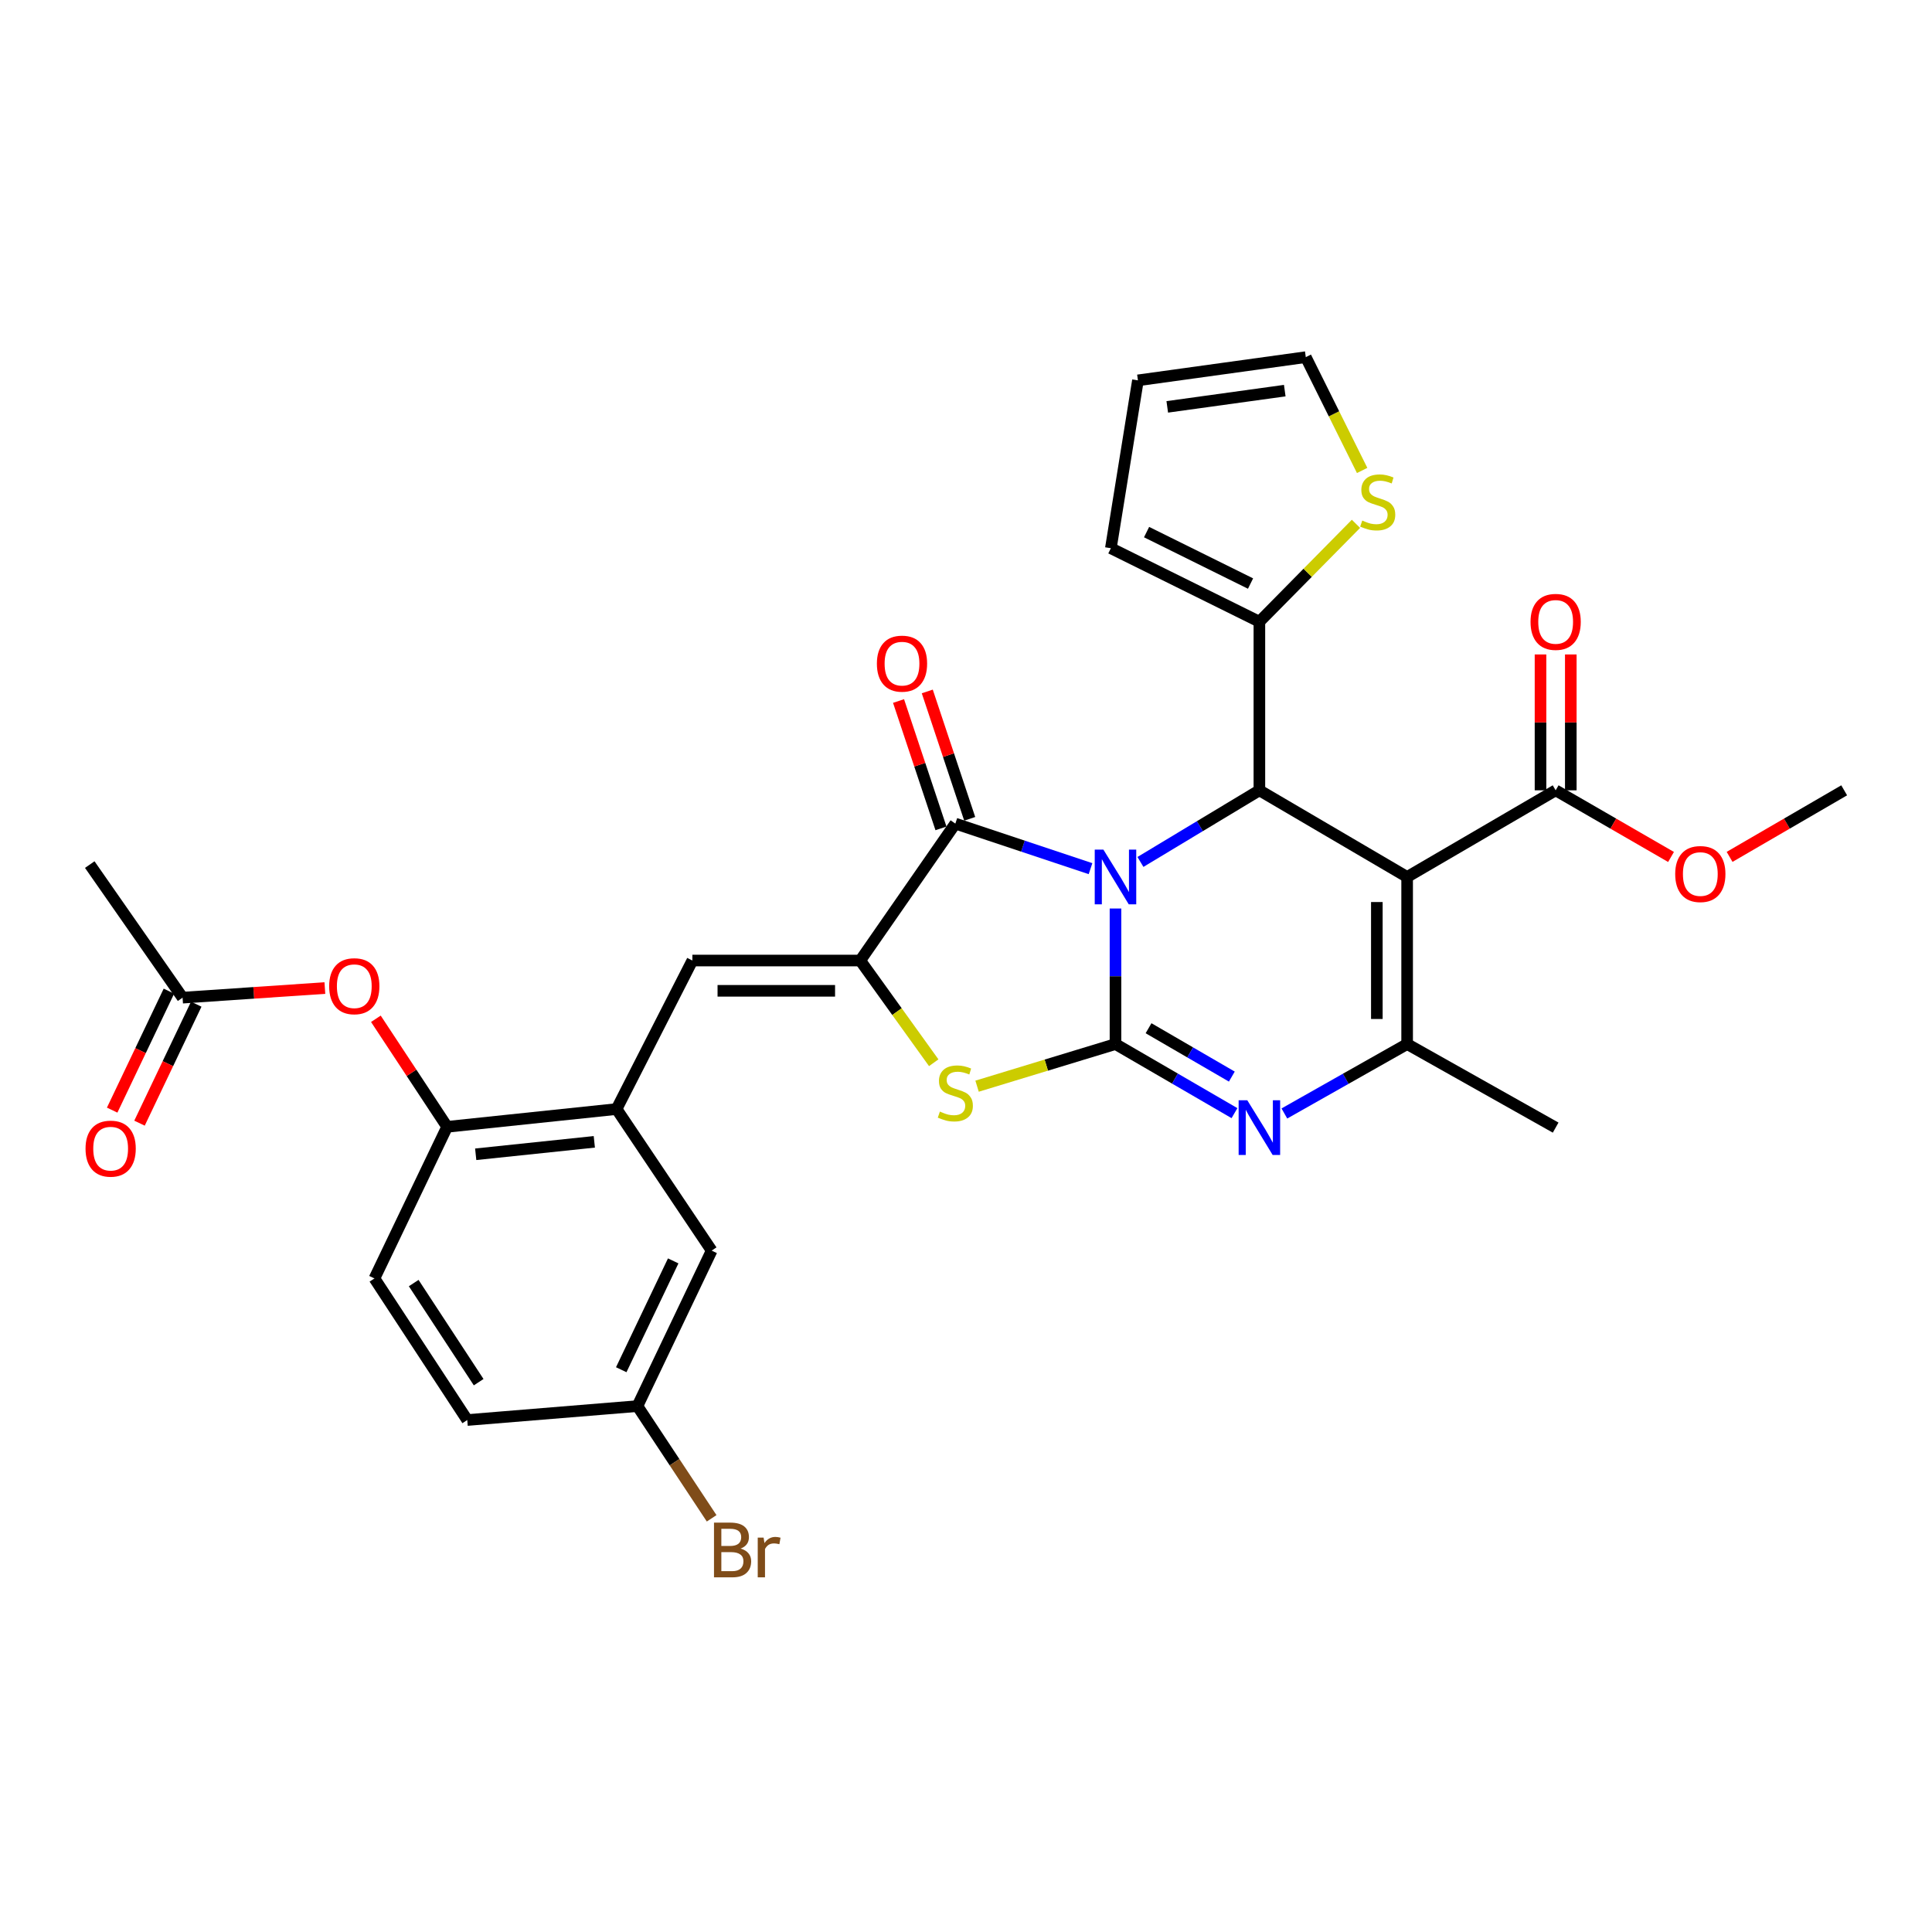 <?xml version='1.0' encoding='iso-8859-1'?>
<svg version='1.1' baseProfile='full'
              xmlns='http://www.w3.org/2000/svg'
                      xmlns:rdkit='http://www.rdkit.org/xml'
                      xmlns:xlink='http://www.w3.org/1999/xlink'
                  xml:space='preserve'
width='1000px' height='1000px' viewBox='0 0 1000 1000'>
<!-- END OF HEADER -->
<rect style='opacity:1.0;fill:#FFFFFF;stroke:none' width='1000' height='1000' x='0' y='0'> </rect>
<path class='bond-0' d='M 577.375,470.242 L 577.375,505.322' style='fill:none;fill-rule:evenodd;stroke:#0000FF;stroke-width:6px;stroke-linecap:butt;stroke-linejoin:miter;stroke-opacity:1' />
<path class='bond-0' d='M 577.375,505.322 L 577.375,540.401' style='fill:none;fill-rule:evenodd;stroke:#000000;stroke-width:6px;stroke-linecap:butt;stroke-linejoin:miter;stroke-opacity:1' />
<path class='bond-2' d='M 590.289,446.144 L 621.072,427.606' style='fill:none;fill-rule:evenodd;stroke:#0000FF;stroke-width:6px;stroke-linecap:butt;stroke-linejoin:miter;stroke-opacity:1' />
<path class='bond-2' d='M 621.072,427.606 L 651.855,409.069' style='fill:none;fill-rule:evenodd;stroke:#000000;stroke-width:6px;stroke-linecap:butt;stroke-linejoin:miter;stroke-opacity:1' />
<path class='bond-3' d='M 564.451,449.613 L 529.467,437.954' style='fill:none;fill-rule:evenodd;stroke:#0000FF;stroke-width:6px;stroke-linecap:butt;stroke-linejoin:miter;stroke-opacity:1' />
<path class='bond-3' d='M 529.467,437.954 L 494.483,426.295' style='fill:none;fill-rule:evenodd;stroke:#000000;stroke-width:6px;stroke-linecap:butt;stroke-linejoin:miter;stroke-opacity:1' />
<path class='bond-4' d='M 577.375,540.401 L 608.168,558.282' style='fill:none;fill-rule:evenodd;stroke:#000000;stroke-width:6px;stroke-linecap:butt;stroke-linejoin:miter;stroke-opacity:1' />
<path class='bond-4' d='M 608.168,558.282 L 638.962,576.163' style='fill:none;fill-rule:evenodd;stroke:#0000FF;stroke-width:6px;stroke-linecap:butt;stroke-linejoin:miter;stroke-opacity:1' />
<path class='bond-4' d='M 594.485,532.209 L 616.04,544.726' style='fill:none;fill-rule:evenodd;stroke:#000000;stroke-width:6px;stroke-linecap:butt;stroke-linejoin:miter;stroke-opacity:1' />
<path class='bond-4' d='M 616.04,544.726 L 637.596,557.242' style='fill:none;fill-rule:evenodd;stroke:#0000FF;stroke-width:6px;stroke-linecap:butt;stroke-linejoin:miter;stroke-opacity:1' />
<path class='bond-7' d='M 577.375,540.401 L 541.552,551.304' style='fill:none;fill-rule:evenodd;stroke:#000000;stroke-width:6px;stroke-linecap:butt;stroke-linejoin:miter;stroke-opacity:1' />
<path class='bond-7' d='M 541.552,551.304 L 505.729,562.208' style='fill:none;fill-rule:evenodd;stroke:#CCCC00;stroke-width:6px;stroke-linecap:butt;stroke-linejoin:miter;stroke-opacity:1' />
<path class='bond-1' d='M 728.329,453.92 L 651.855,409.069' style='fill:none;fill-rule:evenodd;stroke:#000000;stroke-width:6px;stroke-linecap:butt;stroke-linejoin:miter;stroke-opacity:1' />
<path class='bond-6' d='M 728.329,453.92 L 728.329,540.401' style='fill:none;fill-rule:evenodd;stroke:#000000;stroke-width:6px;stroke-linecap:butt;stroke-linejoin:miter;stroke-opacity:1' />
<path class='bond-6' d='M 712.652,466.892 L 712.652,527.429' style='fill:none;fill-rule:evenodd;stroke:#000000;stroke-width:6px;stroke-linecap:butt;stroke-linejoin:miter;stroke-opacity:1' />
<path class='bond-10' d='M 728.329,453.92 L 805.203,409.069' style='fill:none;fill-rule:evenodd;stroke:#000000;stroke-width:6px;stroke-linecap:butt;stroke-linejoin:miter;stroke-opacity:1' />
<path class='bond-9' d='M 651.855,409.069 L 651.855,321.804' style='fill:none;fill-rule:evenodd;stroke:#000000;stroke-width:6px;stroke-linecap:butt;stroke-linejoin:miter;stroke-opacity:1' />
<path class='bond-5' d='M 494.483,426.295 L 445.259,497.169' style='fill:none;fill-rule:evenodd;stroke:#000000;stroke-width:6px;stroke-linecap:butt;stroke-linejoin:miter;stroke-opacity:1' />
<path class='bond-16' d='M 501.919,423.818 L 490.938,390.852' style='fill:none;fill-rule:evenodd;stroke:#000000;stroke-width:6px;stroke-linecap:butt;stroke-linejoin:miter;stroke-opacity:1' />
<path class='bond-16' d='M 490.938,390.852 L 479.956,357.887' style='fill:none;fill-rule:evenodd;stroke:#FF0000;stroke-width:6px;stroke-linecap:butt;stroke-linejoin:miter;stroke-opacity:1' />
<path class='bond-16' d='M 487.046,428.772 L 476.065,395.807' style='fill:none;fill-rule:evenodd;stroke:#000000;stroke-width:6px;stroke-linecap:butt;stroke-linejoin:miter;stroke-opacity:1' />
<path class='bond-16' d='M 476.065,395.807 L 465.083,362.841' style='fill:none;fill-rule:evenodd;stroke:#FF0000;stroke-width:6px;stroke-linecap:butt;stroke-linejoin:miter;stroke-opacity:1' />
<path class='bond-32' d='M 664.791,576.334 L 696.56,558.367' style='fill:none;fill-rule:evenodd;stroke:#0000FF;stroke-width:6px;stroke-linecap:butt;stroke-linejoin:miter;stroke-opacity:1' />
<path class='bond-32' d='M 696.56,558.367 L 728.329,540.401' style='fill:none;fill-rule:evenodd;stroke:#000000;stroke-width:6px;stroke-linecap:butt;stroke-linejoin:miter;stroke-opacity:1' />
<path class='bond-8' d='M 445.259,497.169 L 358.37,497.169' style='fill:none;fill-rule:evenodd;stroke:#000000;stroke-width:6px;stroke-linecap:butt;stroke-linejoin:miter;stroke-opacity:1' />
<path class='bond-8' d='M 432.226,512.845 L 371.403,512.845' style='fill:none;fill-rule:evenodd;stroke:#000000;stroke-width:6px;stroke-linecap:butt;stroke-linejoin:miter;stroke-opacity:1' />
<path class='bond-31' d='M 445.259,497.169 L 464.277,523.62' style='fill:none;fill-rule:evenodd;stroke:#000000;stroke-width:6px;stroke-linecap:butt;stroke-linejoin:miter;stroke-opacity:1' />
<path class='bond-31' d='M 464.277,523.62 L 483.295,550.07' style='fill:none;fill-rule:evenodd;stroke:#CCCC00;stroke-width:6px;stroke-linecap:butt;stroke-linejoin:miter;stroke-opacity:1' />
<path class='bond-26' d='M 728.329,540.401 L 805.203,583.65' style='fill:none;fill-rule:evenodd;stroke:#000000;stroke-width:6px;stroke-linecap:butt;stroke-linejoin:miter;stroke-opacity:1' />
<path class='bond-11' d='M 358.37,497.169 L 319.135,574.044' style='fill:none;fill-rule:evenodd;stroke:#000000;stroke-width:6px;stroke-linecap:butt;stroke-linejoin:miter;stroke-opacity:1' />
<path class='bond-13' d='M 651.855,321.804 L 676.85,296.468' style='fill:none;fill-rule:evenodd;stroke:#000000;stroke-width:6px;stroke-linecap:butt;stroke-linejoin:miter;stroke-opacity:1' />
<path class='bond-13' d='M 676.85,296.468 L 701.845,271.132' style='fill:none;fill-rule:evenodd;stroke:#CCCC00;stroke-width:6px;stroke-linecap:butt;stroke-linejoin:miter;stroke-opacity:1' />
<path class='bond-18' d='M 651.855,321.804 L 574.98,283.755' style='fill:none;fill-rule:evenodd;stroke:#000000;stroke-width:6px;stroke-linecap:butt;stroke-linejoin:miter;stroke-opacity:1' />
<path class='bond-18' d='M 647.277,302.048 L 593.465,275.413' style='fill:none;fill-rule:evenodd;stroke:#000000;stroke-width:6px;stroke-linecap:butt;stroke-linejoin:miter;stroke-opacity:1' />
<path class='bond-20' d='M 813.041,409.069 L 813.041,373.907' style='fill:none;fill-rule:evenodd;stroke:#000000;stroke-width:6px;stroke-linecap:butt;stroke-linejoin:miter;stroke-opacity:1' />
<path class='bond-20' d='M 813.041,373.907 L 813.041,338.746' style='fill:none;fill-rule:evenodd;stroke:#FF0000;stroke-width:6px;stroke-linecap:butt;stroke-linejoin:miter;stroke-opacity:1' />
<path class='bond-20' d='M 797.365,409.069 L 797.365,373.907' style='fill:none;fill-rule:evenodd;stroke:#000000;stroke-width:6px;stroke-linecap:butt;stroke-linejoin:miter;stroke-opacity:1' />
<path class='bond-20' d='M 797.365,373.907 L 797.365,338.746' style='fill:none;fill-rule:evenodd;stroke:#FF0000;stroke-width:6px;stroke-linecap:butt;stroke-linejoin:miter;stroke-opacity:1' />
<path class='bond-25' d='M 805.203,409.069 L 835.062,426.315' style='fill:none;fill-rule:evenodd;stroke:#000000;stroke-width:6px;stroke-linecap:butt;stroke-linejoin:miter;stroke-opacity:1' />
<path class='bond-25' d='M 835.062,426.315 L 864.922,443.561' style='fill:none;fill-rule:evenodd;stroke:#FF0000;stroke-width:6px;stroke-linecap:butt;stroke-linejoin:miter;stroke-opacity:1' />
<path class='bond-12' d='M 319.135,574.044 L 231.436,583.241' style='fill:none;fill-rule:evenodd;stroke:#000000;stroke-width:6px;stroke-linecap:butt;stroke-linejoin:miter;stroke-opacity:1' />
<path class='bond-12' d='M 307.615,591.014 L 246.225,597.452' style='fill:none;fill-rule:evenodd;stroke:#000000;stroke-width:6px;stroke-linecap:butt;stroke-linejoin:miter;stroke-opacity:1' />
<path class='bond-17' d='M 319.135,574.044 L 368.359,647.313' style='fill:none;fill-rule:evenodd;stroke:#000000;stroke-width:6px;stroke-linecap:butt;stroke-linejoin:miter;stroke-opacity:1' />
<path class='bond-14' d='M 231.436,583.241 L 212.995,555.282' style='fill:none;fill-rule:evenodd;stroke:#000000;stroke-width:6px;stroke-linecap:butt;stroke-linejoin:miter;stroke-opacity:1' />
<path class='bond-14' d='M 212.995,555.282 L 194.554,527.323' style='fill:none;fill-rule:evenodd;stroke:#FF0000;stroke-width:6px;stroke-linecap:butt;stroke-linejoin:miter;stroke-opacity:1' />
<path class='bond-23' d='M 231.436,583.241 L 193.813,661.717' style='fill:none;fill-rule:evenodd;stroke:#000000;stroke-width:6px;stroke-linecap:butt;stroke-linejoin:miter;stroke-opacity:1' />
<path class='bond-19' d='M 705.044,243.508 L 690.459,214.181' style='fill:none;fill-rule:evenodd;stroke:#CCCC00;stroke-width:6px;stroke-linecap:butt;stroke-linejoin:miter;stroke-opacity:1' />
<path class='bond-19' d='M 690.459,214.181 L 675.874,184.855' style='fill:none;fill-rule:evenodd;stroke:#000000;stroke-width:6px;stroke-linecap:butt;stroke-linejoin:miter;stroke-opacity:1' />
<path class='bond-15' d='M 168.152,511.41 L 131.328,513.9' style='fill:none;fill-rule:evenodd;stroke:#FF0000;stroke-width:6px;stroke-linecap:butt;stroke-linejoin:miter;stroke-opacity:1' />
<path class='bond-15' d='M 131.328,513.9 L 94.504,516.39' style='fill:none;fill-rule:evenodd;stroke:#000000;stroke-width:6px;stroke-linecap:butt;stroke-linejoin:miter;stroke-opacity:1' />
<path class='bond-22' d='M 87.429,513.016 L 72.744,543.809' style='fill:none;fill-rule:evenodd;stroke:#000000;stroke-width:6px;stroke-linecap:butt;stroke-linejoin:miter;stroke-opacity:1' />
<path class='bond-22' d='M 72.744,543.809 L 58.058,574.601' style='fill:none;fill-rule:evenodd;stroke:#FF0000;stroke-width:6px;stroke-linecap:butt;stroke-linejoin:miter;stroke-opacity:1' />
<path class='bond-22' d='M 101.578,519.764 L 86.893,550.557' style='fill:none;fill-rule:evenodd;stroke:#000000;stroke-width:6px;stroke-linecap:butt;stroke-linejoin:miter;stroke-opacity:1' />
<path class='bond-22' d='M 86.893,550.557 L 72.208,581.349' style='fill:none;fill-rule:evenodd;stroke:#FF0000;stroke-width:6px;stroke-linecap:butt;stroke-linejoin:miter;stroke-opacity:1' />
<path class='bond-29' d='M 94.504,516.39 L 46.456,447.51' style='fill:none;fill-rule:evenodd;stroke:#000000;stroke-width:6px;stroke-linecap:butt;stroke-linejoin:miter;stroke-opacity:1' />
<path class='bond-24' d='M 368.359,647.313 L 329.935,727.793' style='fill:none;fill-rule:evenodd;stroke:#000000;stroke-width:6px;stroke-linecap:butt;stroke-linejoin:miter;stroke-opacity:1' />
<path class='bond-24' d='M 348.449,652.631 L 321.552,708.967' style='fill:none;fill-rule:evenodd;stroke:#000000;stroke-width:6px;stroke-linecap:butt;stroke-linejoin:miter;stroke-opacity:1' />
<path class='bond-21' d='M 574.98,283.755 L 588.993,196.874' style='fill:none;fill-rule:evenodd;stroke:#000000;stroke-width:6px;stroke-linecap:butt;stroke-linejoin:miter;stroke-opacity:1' />
<path class='bond-33' d='M 675.874,184.855 L 588.993,196.874' style='fill:none;fill-rule:evenodd;stroke:#000000;stroke-width:6px;stroke-linecap:butt;stroke-linejoin:miter;stroke-opacity:1' />
<path class='bond-33' d='M 664.99,202.186 L 604.173,210.599' style='fill:none;fill-rule:evenodd;stroke:#000000;stroke-width:6px;stroke-linecap:butt;stroke-linejoin:miter;stroke-opacity:1' />
<path class='bond-34' d='M 193.813,661.717 L 241.852,735.004' style='fill:none;fill-rule:evenodd;stroke:#000000;stroke-width:6px;stroke-linecap:butt;stroke-linejoin:miter;stroke-opacity:1' />
<path class='bond-34' d='M 214.129,664.116 L 247.756,715.417' style='fill:none;fill-rule:evenodd;stroke:#000000;stroke-width:6px;stroke-linecap:butt;stroke-linejoin:miter;stroke-opacity:1' />
<path class='bond-27' d='M 329.935,727.793 L 241.852,735.004' style='fill:none;fill-rule:evenodd;stroke:#000000;stroke-width:6px;stroke-linecap:butt;stroke-linejoin:miter;stroke-opacity:1' />
<path class='bond-28' d='M 329.935,727.793 L 349.14,756.836' style='fill:none;fill-rule:evenodd;stroke:#000000;stroke-width:6px;stroke-linecap:butt;stroke-linejoin:miter;stroke-opacity:1' />
<path class='bond-28' d='M 349.14,756.836 L 368.345,785.88' style='fill:none;fill-rule:evenodd;stroke:#7F4C19;stroke-width:6px;stroke-linecap:butt;stroke-linejoin:miter;stroke-opacity:1' />
<path class='bond-30' d='M 895.236,443.517 L 924.891,426.293' style='fill:none;fill-rule:evenodd;stroke:#FF0000;stroke-width:6px;stroke-linecap:butt;stroke-linejoin:miter;stroke-opacity:1' />
<path class='bond-30' d='M 924.891,426.293 L 954.545,409.069' style='fill:none;fill-rule:evenodd;stroke:#000000;stroke-width:6px;stroke-linecap:butt;stroke-linejoin:miter;stroke-opacity:1' />
<path  class='atom-0' d='M 571.115 439.76
L 580.395 454.76
Q 581.315 456.24, 582.795 458.92
Q 584.275 461.6, 584.355 461.76
L 584.355 439.76
L 588.115 439.76
L 588.115 468.08
L 584.235 468.08
L 574.275 451.68
Q 573.115 449.76, 571.875 447.56
Q 570.675 445.36, 570.315 444.68
L 570.315 468.08
L 566.635 468.08
L 566.635 439.76
L 571.115 439.76
' fill='#0000FF'/>
<path  class='atom-5' d='M 645.595 569.49
L 654.875 584.49
Q 655.795 585.97, 657.275 588.65
Q 658.755 591.33, 658.835 591.49
L 658.835 569.49
L 662.595 569.49
L 662.595 597.81
L 658.715 597.81
L 648.755 581.41
Q 647.595 579.49, 646.355 577.29
Q 645.155 575.09, 644.795 574.41
L 644.795 597.81
L 641.115 597.81
L 641.115 569.49
L 645.595 569.49
' fill='#0000FF'/>
<path  class='atom-8' d='M 486.483 575.351
Q 486.803 575.471, 488.123 576.031
Q 489.443 576.591, 490.883 576.951
Q 492.363 577.271, 493.803 577.271
Q 496.483 577.271, 498.043 575.991
Q 499.603 574.671, 499.603 572.391
Q 499.603 570.831, 498.803 569.871
Q 498.043 568.911, 496.843 568.391
Q 495.643 567.871, 493.643 567.271
Q 491.123 566.511, 489.603 565.791
Q 488.123 565.071, 487.043 563.551
Q 486.003 562.031, 486.003 559.471
Q 486.003 555.911, 488.403 553.711
Q 490.843 551.511, 495.643 551.511
Q 498.923 551.511, 502.643 553.071
L 501.723 556.151
Q 498.323 554.751, 495.763 554.751
Q 493.003 554.751, 491.483 555.911
Q 489.963 557.031, 490.003 558.991
Q 490.003 560.511, 490.763 561.431
Q 491.563 562.351, 492.683 562.871
Q 493.843 563.391, 495.763 563.991
Q 498.323 564.791, 499.843 565.591
Q 501.363 566.391, 502.443 568.031
Q 503.563 569.631, 503.563 572.391
Q 503.563 576.311, 500.923 578.431
Q 498.323 580.511, 493.963 580.511
Q 491.443 580.511, 489.523 579.951
Q 487.643 579.431, 485.403 578.511
L 486.483 575.351
' fill='#CCCC00'/>
<path  class='atom-14' d='M 705.105 269.438
Q 705.425 269.558, 706.745 270.118
Q 708.065 270.678, 709.505 271.038
Q 710.985 271.358, 712.425 271.358
Q 715.105 271.358, 716.665 270.078
Q 718.225 268.758, 718.225 266.478
Q 718.225 264.918, 717.425 263.958
Q 716.665 262.998, 715.465 262.478
Q 714.265 261.958, 712.265 261.358
Q 709.745 260.598, 708.225 259.878
Q 706.745 259.158, 705.665 257.638
Q 704.625 256.118, 704.625 253.558
Q 704.625 249.998, 707.025 247.798
Q 709.465 245.598, 714.265 245.598
Q 717.545 245.598, 721.265 247.158
L 720.345 250.238
Q 716.945 248.838, 714.385 248.838
Q 711.625 248.838, 710.105 249.998
Q 708.585 251.118, 708.625 253.078
Q 708.625 254.598, 709.385 255.518
Q 710.185 256.438, 711.305 256.958
Q 712.465 257.478, 714.385 258.078
Q 716.945 258.878, 718.465 259.678
Q 719.985 260.478, 721.065 262.118
Q 722.185 263.718, 722.185 266.478
Q 722.185 270.398, 719.545 272.518
Q 716.945 274.598, 712.585 274.598
Q 710.065 274.598, 708.145 274.038
Q 706.265 273.518, 704.025 272.598
L 705.105 269.438
' fill='#CCCC00'/>
<path  class='atom-15' d='M 170.379 510.461
Q 170.379 503.661, 173.739 499.861
Q 177.099 496.061, 183.379 496.061
Q 189.659 496.061, 193.019 499.861
Q 196.379 503.661, 196.379 510.461
Q 196.379 517.341, 192.979 521.261
Q 189.579 525.141, 183.379 525.141
Q 177.139 525.141, 173.739 521.261
Q 170.379 517.381, 170.379 510.461
M 183.379 521.941
Q 187.699 521.941, 190.019 519.061
Q 192.379 516.141, 192.379 510.461
Q 192.379 504.901, 190.019 502.101
Q 187.699 499.261, 183.379 499.261
Q 179.059 499.261, 176.699 502.061
Q 174.379 504.861, 174.379 510.461
Q 174.379 516.181, 176.699 519.061
Q 179.059 521.941, 183.379 521.941
' fill='#FF0000'/>
<path  class='atom-17' d='M 453.875 343.5
Q 453.875 336.7, 457.235 332.9
Q 460.595 329.1, 466.875 329.1
Q 473.155 329.1, 476.515 332.9
Q 479.875 336.7, 479.875 343.5
Q 479.875 350.38, 476.475 354.3
Q 473.075 358.18, 466.875 358.18
Q 460.635 358.18, 457.235 354.3
Q 453.875 350.42, 453.875 343.5
M 466.875 354.98
Q 471.195 354.98, 473.515 352.1
Q 475.875 349.18, 475.875 343.5
Q 475.875 337.94, 473.515 335.14
Q 471.195 332.3, 466.875 332.3
Q 462.555 332.3, 460.195 335.1
Q 457.875 337.9, 457.875 343.5
Q 457.875 349.22, 460.195 352.1
Q 462.555 354.98, 466.875 354.98
' fill='#FF0000'/>
<path  class='atom-21' d='M 792.203 321.884
Q 792.203 315.084, 795.563 311.284
Q 798.923 307.484, 805.203 307.484
Q 811.483 307.484, 814.843 311.284
Q 818.203 315.084, 818.203 321.884
Q 818.203 328.764, 814.803 332.684
Q 811.403 336.564, 805.203 336.564
Q 798.963 336.564, 795.563 332.684
Q 792.203 328.804, 792.203 321.884
M 805.203 333.364
Q 809.523 333.364, 811.843 330.484
Q 814.203 327.564, 814.203 321.884
Q 814.203 316.324, 811.843 313.524
Q 809.523 310.684, 805.203 310.684
Q 800.883 310.684, 798.523 313.484
Q 796.203 316.284, 796.203 321.884
Q 796.203 327.604, 798.523 330.484
Q 800.883 333.364, 805.203 333.364
' fill='#FF0000'/>
<path  class='atom-23' d='M 44.273 594.538
Q 44.273 587.738, 47.633 583.938
Q 50.993 580.138, 57.273 580.138
Q 63.553 580.138, 66.913 583.938
Q 70.273 587.738, 70.273 594.538
Q 70.273 601.418, 66.873 605.338
Q 63.473 609.218, 57.273 609.218
Q 51.033 609.218, 47.633 605.338
Q 44.273 601.458, 44.273 594.538
M 57.273 606.018
Q 61.593 606.018, 63.913 603.138
Q 66.273 600.218, 66.273 594.538
Q 66.273 588.978, 63.913 586.178
Q 61.593 583.338, 57.273 583.338
Q 52.953 583.338, 50.593 586.138
Q 48.273 588.938, 48.273 594.538
Q 48.273 600.258, 50.593 603.138
Q 52.953 606.018, 57.273 606.018
' fill='#FF0000'/>
<path  class='atom-26' d='M 867.083 452.398
Q 867.083 445.598, 870.443 441.798
Q 873.803 437.998, 880.083 437.998
Q 886.363 437.998, 889.723 441.798
Q 893.083 445.598, 893.083 452.398
Q 893.083 459.278, 889.683 463.198
Q 886.283 467.078, 880.083 467.078
Q 873.843 467.078, 870.443 463.198
Q 867.083 459.318, 867.083 452.398
M 880.083 463.878
Q 884.403 463.878, 886.723 460.998
Q 889.083 458.078, 889.083 452.398
Q 889.083 446.838, 886.723 444.038
Q 884.403 441.198, 880.083 441.198
Q 875.763 441.198, 873.403 443.998
Q 871.083 446.798, 871.083 452.398
Q 871.083 458.118, 873.403 460.998
Q 875.763 463.878, 880.083 463.878
' fill='#FF0000'/>
<path  class='atom-29' d='M 383.324 801.552
Q 386.044 802.312, 387.404 803.992
Q 388.804 805.632, 388.804 808.072
Q 388.804 811.992, 386.284 814.232
Q 383.804 816.432, 379.084 816.432
L 369.564 816.432
L 369.564 788.112
L 377.924 788.112
Q 382.764 788.112, 385.204 790.072
Q 387.644 792.032, 387.644 795.632
Q 387.644 799.912, 383.324 801.552
M 373.364 791.312
L 373.364 800.192
L 377.924 800.192
Q 380.724 800.192, 382.164 799.072
Q 383.644 797.912, 383.644 795.632
Q 383.644 791.312, 377.924 791.312
L 373.364 791.312
M 379.084 813.232
Q 381.844 813.232, 383.324 811.912
Q 384.804 810.592, 384.804 808.072
Q 384.804 805.752, 383.164 804.592
Q 381.564 803.392, 378.484 803.392
L 373.364 803.392
L 373.364 813.232
L 379.084 813.232
' fill='#7F4C19'/>
<path  class='atom-29' d='M 395.244 795.872
L 395.684 798.712
Q 397.844 795.512, 401.364 795.512
Q 402.484 795.512, 404.004 795.912
L 403.404 799.272
Q 401.684 798.872, 400.724 798.872
Q 399.044 798.872, 397.924 799.552
Q 396.844 800.192, 395.964 801.752
L 395.964 816.432
L 392.204 816.432
L 392.204 795.872
L 395.244 795.872
' fill='#7F4C19'/>
</svg>
